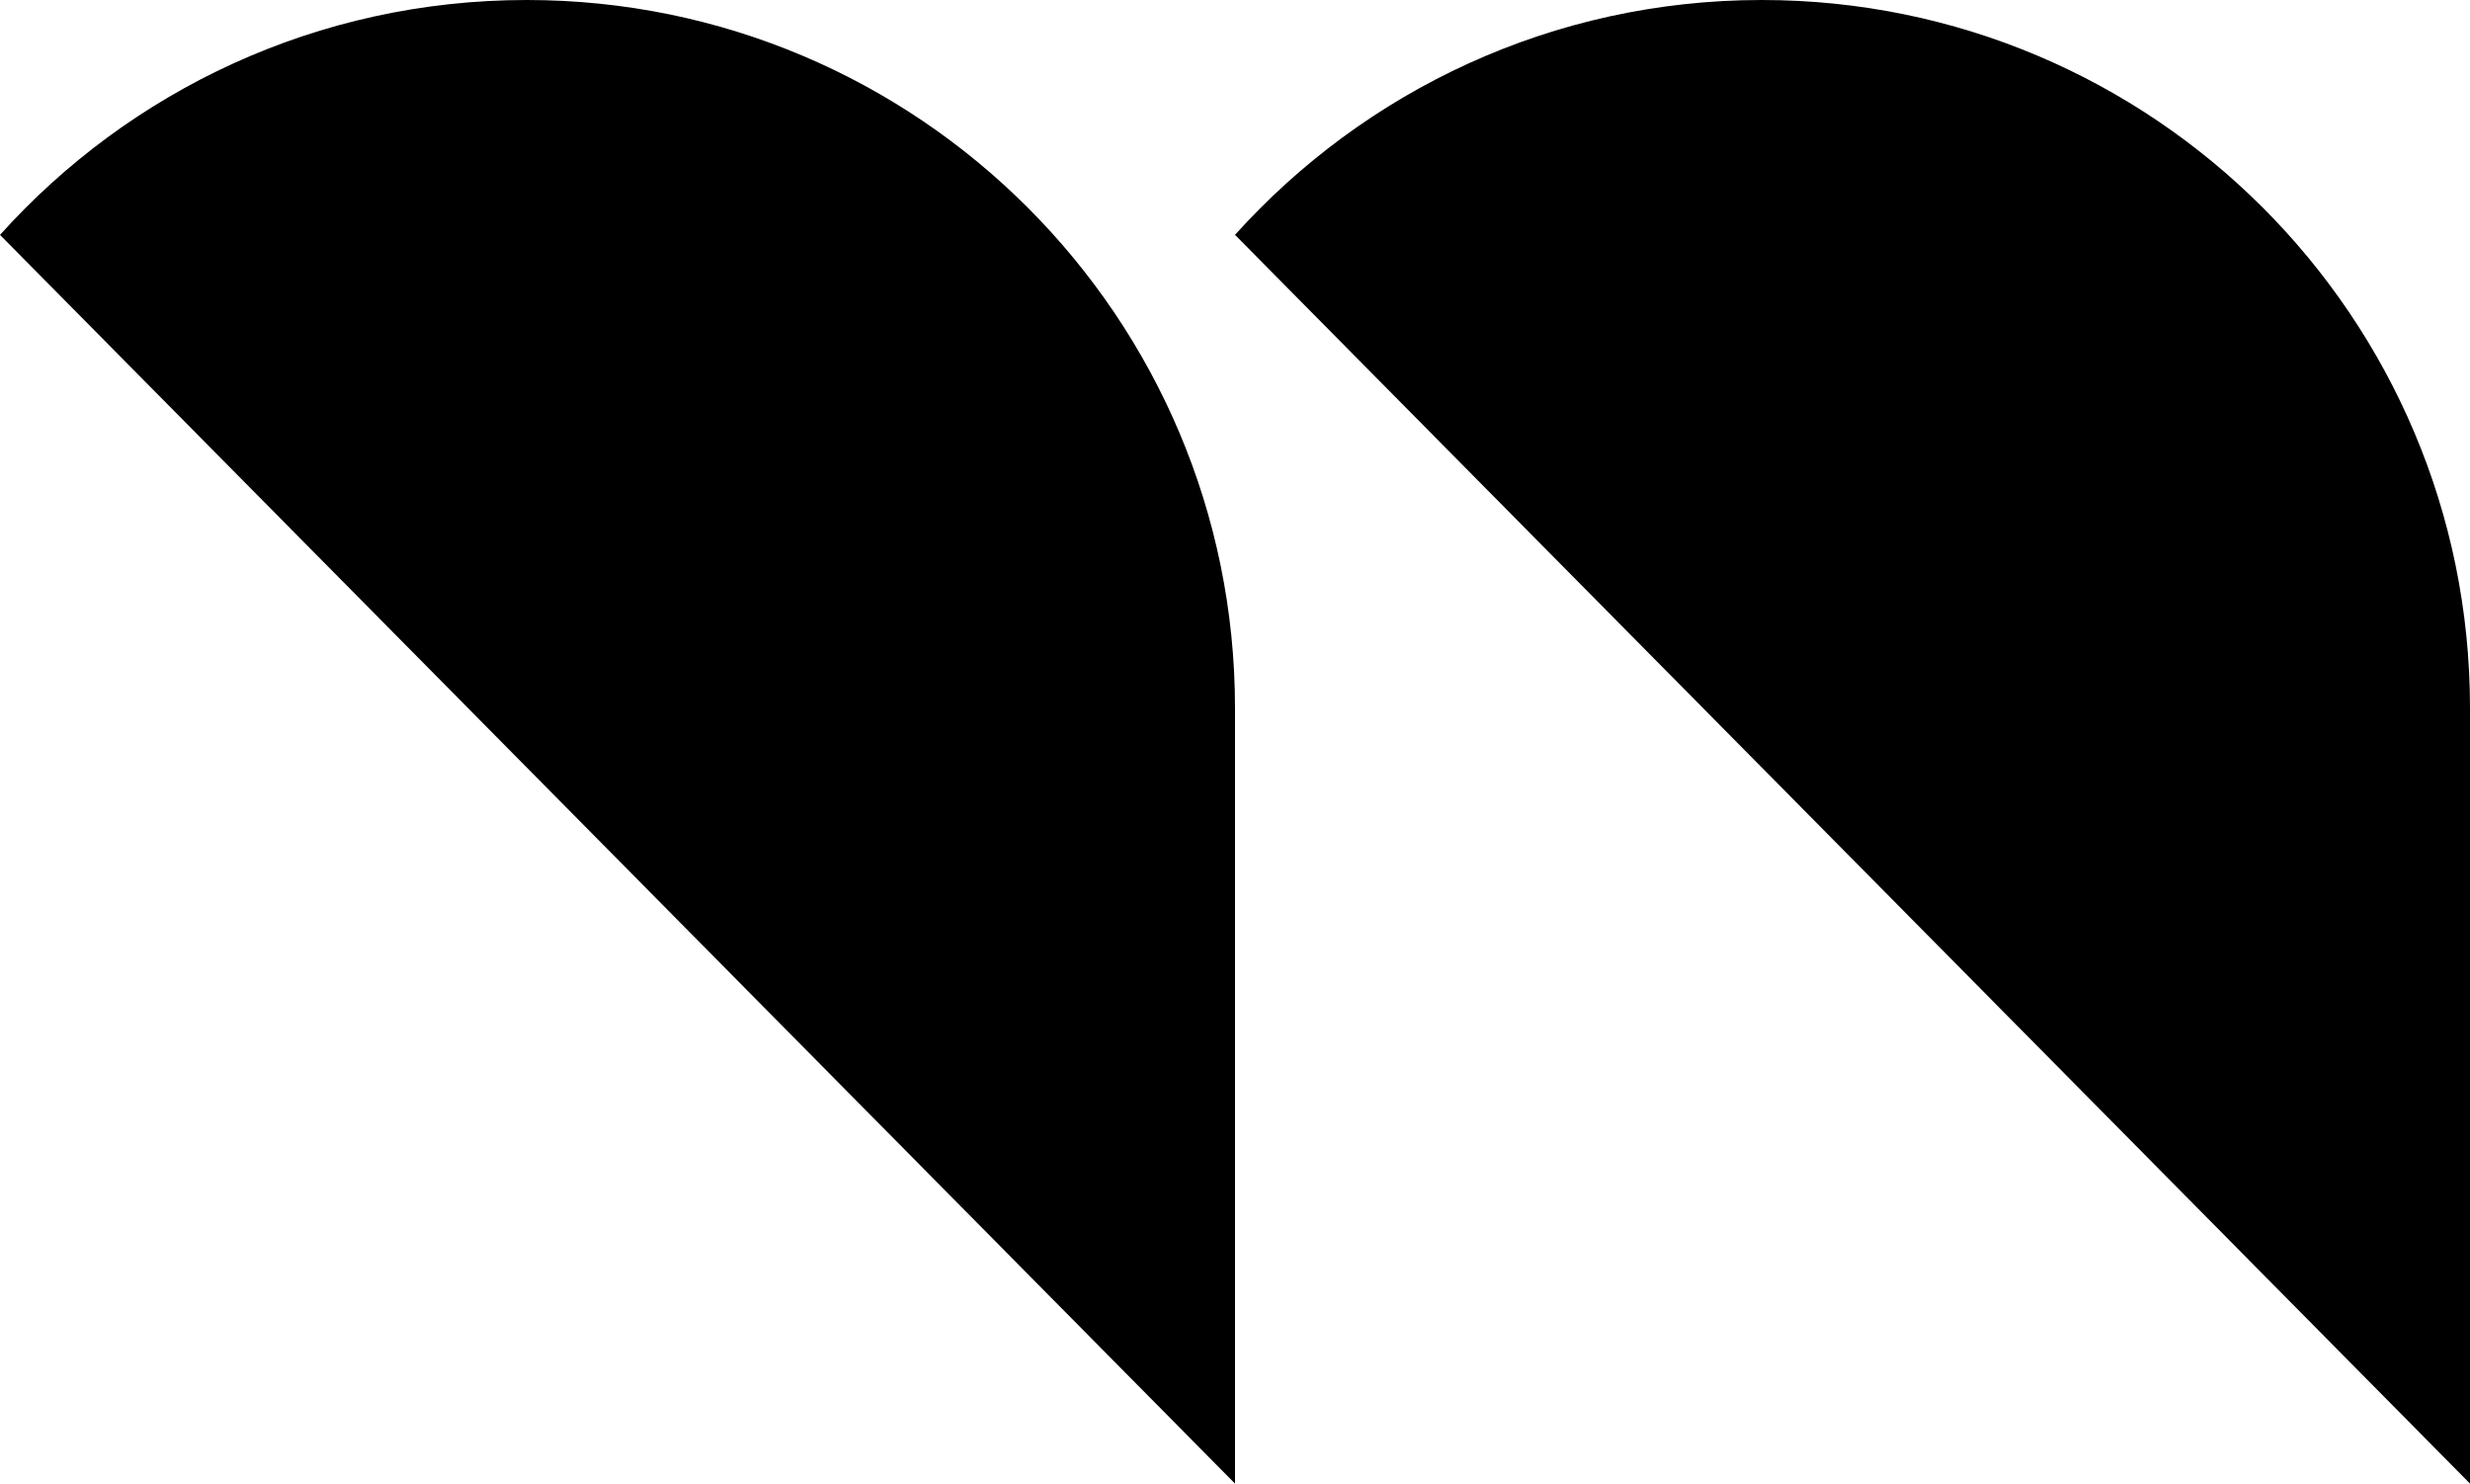 <svg xmlns="http://www.w3.org/2000/svg" fill="none" viewBox="0 0 318 191" height="191" width="318">
<path fill="black" d="M159 191V91.166C159 40.819 118.174 0 67.82 0C40.889 0 16.7 11.663 0 30.24"></path>
<path fill="black" d="M159 30.235C175.7 11.693 199.889 0 226.82 0C277.174 0 318 40.812 318 91.151V191"></path>
</svg>
